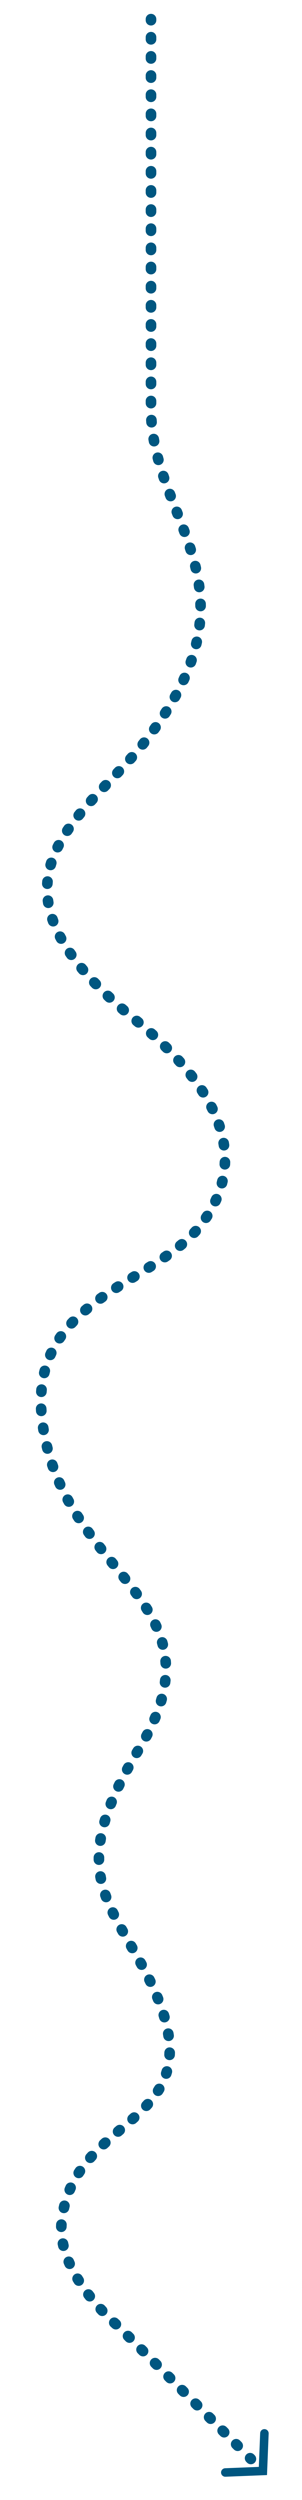 <?xml version="1.0" encoding="utf-8"?>
<!-- Generator: Adobe Illustrator 16.0.4, SVG Export Plug-In . SVG Version: 6.00 Build 0)  -->
<!DOCTYPE svg PUBLIC "-//W3C//DTD SVG 1.1//EN" "http://www.w3.org/Graphics/SVG/1.1/DTD/svg11.dtd">
<svg version="1.1" id="レイヤー_1" xmlns="http://www.w3.org/2000/svg" xmlns:xlink="http://www.w3.org/1999/xlink" x="0px"
	 y="0px" width="142px" height="1175px" viewBox="0 0 142 1175" enable-background="new 0 0 142 1175" xml:space="preserve">
<rect fill="none" width="142" height="1175"/>
<g>
	<path fill="#005680" d="M105.938,1164.09c-1.068,0-1.954-0.844-1.997-1.92c-0.045-1.104,0.814-2.034,1.918-2.078l15.833-0.634
		l0.634-15.833c0.044-1.103,0.954-1.975,2.078-1.918c1.104,0.044,1.963,0.975,1.918,2.078l-0.78,19.522l-19.522,0.78
		C105.992,1164.089,105.965,1164.09,105.938,1164.09z"/>
	<g>
		<path fill="#005680" d="M71,11.996c-1.381,0-2.5-1.119-2.5-2.5V9c0-1.381,1.119-2.5,2.5-2.5s2.5,1.119,2.5,2.5v0.496
			C73.5,10.876,72.381,11.996,71,11.996z"/>
		<path fill="#005680" d="M111.757,1152.022c-0.64,0-1.279-0.244-1.768-0.732l-0.707-0.707c-0.977-0.977-0.977-2.559,0-3.535
			s2.559-0.977,3.535,0l0.707,0.707c0.977,0.977,0.977,2.559,0,3.535C113.036,1151.778,112.396,1152.022,111.757,1152.022z
			 M105.4,1145.666c-0.64,0-1.279-0.244-1.768-0.732l-0.706-0.706c-0.977-0.977-0.977-2.559,0-3.535s2.559-0.977,3.535,0
			l0.706,0.706c0.977,0.976,0.977,2.559,0,3.535C106.68,1145.422,106.04,1145.666,105.4,1145.666z M99.045,1139.311
			c-0.64,0-1.279-0.244-1.768-0.732l-0.706-0.706c-0.977-0.977-0.977-2.559,0-3.535s2.559-0.977,3.535,0l0.706,0.706
			c0.977,0.977,0.977,2.56,0,3.535C100.324,1139.066,99.685,1139.311,99.045,1139.311z M92.689,1132.955
			c-0.64,0-1.279-0.244-1.768-0.732l-0.706-0.706c-0.977-0.977-0.977-2.56,0-3.535c0.977-0.977,2.559-0.977,3.535,0l0.706,0.706
			c0.977,0.977,0.977,2.559,0,3.535C93.969,1132.711,93.329,1132.955,92.689,1132.955z M86.333,1126.6
			c-0.64,0-1.279-0.244-1.768-0.732l-0.706-0.706c-0.977-0.976-0.977-2.559,0-3.535s2.559-0.977,3.535,0l0.706,0.706
			c0.977,0.977,0.977,2.559,0,3.535C87.612,1126.355,86.973,1126.6,86.333,1126.6z M79.978,1120.244
			c-0.64,0-1.279-0.244-1.768-0.732l-0.706-0.706c-0.977-0.977-0.977-2.559,0-3.535s2.559-0.977,3.535,0l0.706,0.706
			c0.977,0.977,0.977,2.559,0,3.535C81.257,1120,80.617,1120.244,79.978,1120.244z M73.622,1113.889
			c-0.64,0-1.279-0.244-1.768-0.732l-0.706-0.706c-0.977-0.977-0.977-2.559,0-3.535s2.559-0.977,3.535,0l0.706,0.706
			c0.977,0.977,0.977,2.559,0,3.535C74.901,1113.645,74.262,1113.889,73.622,1113.889z M67.267,1107.532
			c-0.64,0-1.279-0.244-1.768-0.732l-0.706-0.706c-0.977-0.977-0.977-2.559,0-3.535s2.559-0.977,3.535,0l0.706,0.706
			c0.977,0.977,0.977,2.559,0,3.535C68.546,1107.288,67.906,1107.532,67.267,1107.532z M60.911,1101.177
			c-0.64,0-1.28-0.244-1.768-0.732l-0.706-0.706c-0.977-0.976-0.977-2.559,0-3.535c0.976-0.977,2.56-0.977,3.535,0l0.706,0.706
			c0.977,0.977,0.977,2.559,0,3.535C62.19,1100.933,61.55,1101.177,60.911,1101.177z M54.482,1094.882
			c-0.595,0-1.192-0.212-1.67-0.641l-0.76-0.689c-1.019-0.932-1.088-2.514-0.156-3.532c0.933-1.018,2.515-1.088,3.532-0.155
			l0.727,0.658c1.027,0.923,1.111,2.504,0.188,3.53C55.849,1094.603,55.167,1094.882,54.482,1094.882z M48.059,1088.567
			c-0.668,0-1.334-0.267-1.827-0.793c-0.229-0.245-0.461-0.496-0.696-0.753c-0.932-1.018-0.863-2.6,0.155-3.532
			c1.017-0.933,2.6-0.863,3.532,0.155l0.663,0.716c0.942,1.009,0.889,2.591-0.12,3.533
			C49.284,1088.345,48.671,1088.567,48.059,1088.567z M42.201,1081.738c-0.741,0-1.475-0.328-1.968-0.957
			c-0.21-0.267-0.419-0.537-0.628-0.81c-0.841-1.095-0.636-2.665,0.459-3.506s2.665-0.635,3.505,0.459l0.597,0.771
			c0.853,1.086,0.663,2.657-0.423,3.51C43.285,1081.564,42.741,1081.738,42.201,1081.738z M37.015,1074.39
			c-0.833,0-1.646-0.415-2.121-1.173c-0.182-0.291-0.363-0.583-0.542-0.876c-0.719-1.18-0.345-2.718,0.833-3.437
			c1.18-0.72,2.717-0.346,3.436,0.833c0.168,0.277,0.338,0.552,0.51,0.825c0.733,1.17,0.378,2.713-0.792,3.446
			C37.927,1074.267,37.468,1074.39,37.015,1074.39z M32.744,1066.48c-0.955,0-1.867-0.55-2.283-1.478
			c-0.142-0.316-0.282-0.636-0.418-0.955c-0.544-1.27,0.044-2.739,1.313-3.282c1.268-0.544,2.739,0.044,3.283,1.313
			c0.125,0.294,0.254,0.586,0.384,0.877c0.565,1.26,0.002,2.739-1.258,3.305C33.433,1066.409,33.085,1066.48,32.744,1066.48z
			 M29.807,1057.995c-1.131,0-2.156-0.772-2.43-1.921c-0.083-0.345-0.16-0.691-0.233-1.038c-0.284-1.352,0.581-2.677,1.932-2.961
			c1.351-0.289,2.676,0.58,2.96,1.932c0.064,0.304,0.132,0.605,0.204,0.907c0.321,1.343-0.508,2.691-1.851,3.012
			C30.194,1057.973,29.999,1057.995,29.807,1057.995z M28.827,1049.093c-0.02,0-0.04,0-0.06-0.001
			c-1.38-0.032-2.473-1.178-2.44-2.558c0.009-0.359,0.023-0.721,0.044-1.081c0.079-1.379,1.275-2.447,2.639-2.354
			c1.378,0.079,2.432,1.261,2.354,2.639c-0.018,0.306-0.03,0.61-0.037,0.913C31.293,1048.012,30.181,1049.093,28.827,1049.093z
			 M30.056,1040.215c-0.184,0-0.37-0.021-0.557-0.063c-1.346-0.306-2.189-1.646-1.883-2.992c0.078-0.342,0.158-0.681,0.241-1.018
			c0.332-1.34,1.688-2.155,3.028-1.825c1.34,0.332,2.158,1.688,1.826,3.028c-0.076,0.306-0.149,0.613-0.22,0.924
			C32.227,1039.428,31.197,1040.215,30.056,1040.215z M32.794,1031.688c-0.326,0-0.658-0.064-0.977-0.2
			c-1.271-0.541-1.862-2.009-1.322-3.279c0.137-0.321,0.275-0.64,0.417-0.956c0.564-1.261,2.042-1.828,3.303-1.263
			c1.26,0.562,1.826,2.041,1.263,3.302c-0.129,0.289-0.256,0.58-0.381,0.874C34.691,1031.116,33.767,1031.688,32.794,1031.688z
			 M37.015,1023.779c-0.468,0-0.941-0.131-1.363-0.406c-1.156-0.754-1.482-2.303-0.729-3.459c0.19-0.292,0.383-0.582,0.577-0.869
			c0.775-1.142,2.33-1.438,3.472-0.666c1.143,0.774,1.441,2.329,0.667,3.472c-0.178,0.263-0.354,0.527-0.527,0.794
			C38.632,1023.38,37.832,1023.779,37.015,1023.779z M42.477,1016.66c-0.589,0-1.181-0.207-1.657-0.629
			c-1.033-0.916-1.128-2.496-0.213-3.529c0.228-0.257,0.457-0.513,0.688-0.767c0.928-1.022,2.508-1.098,3.531-0.169
			c1.022,0.929,1.098,2.51,0.169,3.532c-0.216,0.238-0.432,0.479-0.646,0.72C43.854,1016.376,43.167,1016.66,42.477,1016.66z
			 M48.783,1010.261c-0.672,0-1.342-0.27-1.835-0.802c-0.938-1.013-0.877-2.595,0.136-3.533l0.746-0.686
			c1.019-0.931,2.6-0.86,3.532,0.157c0.932,1.02,0.861,2.601-0.158,3.532l-0.723,0.666C50,1010.04,49.391,1010.261,48.783,1010.261z
			 M55.528,1004.318c-0.708,0-1.411-0.299-1.906-0.881c-0.895-1.052-0.766-2.63,0.286-3.524l0.759-0.646
			c1.05-0.895,2.629-0.769,3.524,0.282c0.895,1.051,0.769,2.629-0.282,3.524l-0.763,0.649
			C56.676,1004.123,56.101,1004.318,55.528,1004.318z M62.343,998.454c-0.689,0-1.376-0.283-1.87-0.84
			c-0.917-1.032-0.824-2.612,0.208-3.529l0.731-0.654c1.026-0.924,2.608-0.842,3.531,0.184c0.925,1.025,0.843,2.606-0.184,3.531
			l-0.758,0.678C63.526,998.246,62.933,998.454,62.343,998.454z M68.81,992.219c-0.608,0-1.218-0.221-1.699-0.668
			c-1.013-0.938-1.071-2.521-0.133-3.532c0.219-0.235,0.436-0.472,0.649-0.71c0.926-1.025,2.505-1.107,3.531-0.184
			c1.025,0.925,1.107,2.505,0.184,3.531c-0.231,0.256-0.464,0.51-0.699,0.763C70.15,991.95,69.481,992.219,68.81,992.219z
			 M74.343,985.165c-0.456,0-0.918-0.124-1.332-0.386c-1.167-0.736-1.518-2.28-0.78-3.448c0.166-0.264,0.331-0.53,0.492-0.799
			c0.71-1.186,2.246-1.568,3.43-0.859c1.185,0.71,1.569,2.245,0.859,3.43c-0.181,0.302-0.365,0.6-0.553,0.896
			C75.984,984.752,75.172,985.165,74.343,985.165z M78.163,977.081c-0.252,0-0.508-0.039-0.761-0.119
			c-1.315-0.419-2.042-1.826-1.622-3.142c0.093-0.291,0.183-0.585,0.267-0.882c0.38-1.329,1.764-2.102,3.091-1.717
			c1.328,0.379,2.097,1.763,1.718,3.09c-0.1,0.346-0.203,0.688-0.312,1.028C80.205,976.402,79.222,977.081,78.163,977.081z
			 M79.74,968.285c-0.047,0-0.095-0.001-0.143-0.004c-1.378-0.077-2.433-1.258-2.355-2.637c0.018-0.305,0.029-0.612,0.037-0.922
			c0.036-1.381,1.189-2.516,2.564-2.434c1.381,0.036,2.47,1.185,2.434,2.564c-0.01,0.36-0.023,0.717-0.043,1.072
			C82.159,967.256,81.057,968.285,79.74,968.285z M79.264,959.327c-1.221,0-2.288-0.895-2.471-2.137
			c-0.046-0.312-0.095-0.626-0.147-0.942c-0.225-1.362,0.697-2.648,2.06-2.874c1.366-0.224,2.649,0.697,2.874,2.06
			c0.057,0.346,0.111,0.689,0.161,1.03c0.2,1.366-0.745,2.637-2.11,2.837C79.507,959.318,79.384,959.327,79.264,959.327z
			 M77.304,950.567c-1.085,0-2.084-0.712-2.4-1.807c-0.088-0.304-0.18-0.609-0.274-0.918c-0.405-1.319,0.336-2.718,1.656-3.123
			c1.316-0.405,2.718,0.335,3.123,1.656c0.103,0.334,0.202,0.665,0.298,0.996c0.384,1.326-0.381,2.712-1.707,3.096
			C77.768,950.535,77.533,950.567,77.304,950.567z M74.345,942.086c-0.991,0-1.93-0.594-2.321-1.57l-0.367-0.904
			c-0.526-1.276,0.083-2.738,1.359-3.264c1.275-0.522,2.738,0.083,3.264,1.359l0.385,0.947c0.514,1.281-0.107,2.736-1.39,3.251
			C74.97,942.027,74.654,942.086,74.345,942.086z M70.701,933.873c-0.929,0-1.821-0.521-2.253-1.412l-0.432-0.887
			c-0.607-1.24-0.095-2.737,1.145-3.346c1.242-0.605,2.737-0.095,3.346,1.145l0.443,0.91c0.601,1.243,0.08,2.738-1.162,3.34
			C71.437,933.792,71.066,933.873,70.701,933.873z M66.578,925.886c-0.884,0-1.741-0.47-2.195-1.301l-0.479-0.875
			c-0.663-1.212-0.218-2.73,0.993-3.394c1.212-0.662,2.731-0.218,3.394,0.994l0.479,0.876c0.662,1.212,0.218,2.73-0.994,3.393
			C67.395,925.787,66.983,925.886,66.578,925.886z M62.183,918.048c-0.866,0-1.708-0.45-2.17-1.255l-0.498-0.868
			c-0.686-1.198-0.271-2.726,0.927-3.412c1.196-0.688,2.726-0.271,3.412,0.926l0.495,0.864c0.688,1.197,0.275,2.726-0.922,3.413
			C63.033,917.941,62.605,918.048,62.183,918.048z M57.724,910.246c-0.873,0-1.721-0.457-2.18-1.272l-0.495-0.882
			c-0.672-1.206-0.239-2.729,0.967-3.4c1.207-0.672,2.729-0.24,3.4,0.967l0.482,0.86c0.678,1.202,0.253,2.728-0.95,3.405
			C58.561,910.143,58.139,910.246,57.724,910.246z M53.488,902.322c-0.918,0-1.802-0.508-2.239-1.386
			c-0.152-0.306-0.303-0.612-0.452-0.919c-0.603-1.242-0.084-2.738,1.158-3.341c1.245-0.604,2.738-0.084,3.34,1.157
			c0.141,0.291,0.284,0.582,0.428,0.872c0.616,1.236,0.114,2.737-1.122,3.353C54.243,902.237,53.862,902.322,53.488,902.322z
			 M49.888,894.094c-1.016,0-1.97-0.623-2.344-1.631c-0.12-0.324-0.238-0.65-0.353-0.977c-0.458-1.303,0.227-2.729,1.529-3.188
			c1.303-0.46,2.73,0.227,3.188,1.529c0.105,0.299,0.213,0.598,0.323,0.895c0.48,1.295-0.18,2.733-1.474,3.214
			C50.471,894.043,50.177,894.094,49.888,894.094z M47.429,885.47c-1.171,0-2.216-0.827-2.45-2.02
			c-0.067-0.343-0.131-0.687-0.192-1.03c-0.239-1.36,0.67-2.656,2.03-2.895c1.361-0.247,2.656,0.669,2.895,2.029
			c0.055,0.312,0.113,0.623,0.173,0.933c0.266,1.355-0.617,2.669-1.972,2.935C47.75,885.454,47.588,885.47,47.429,885.47z
			 M46.517,876.547c-1.368,0-2.484-1.101-2.5-2.472l-0.003-0.556l0.002-0.495c0.013-1.372,1.13-2.477,2.5-2.477
			c0.008,0,0.016,0,0.024,0c1.38,0.013,2.489,1.143,2.477,2.523l-0.002,0.456l0.003,0.491c0.015,1.381-1.091,2.513-2.472,2.528
			C46.536,876.547,46.526,876.547,46.517,876.547z M47.191,867.598c-0.127,0-0.256-0.01-0.386-0.029
			c-1.365-0.212-2.299-1.49-2.087-2.854c0.053-0.341,0.109-0.684,0.168-1.028c0.235-1.36,1.532-2.278,2.89-2.036
			c1.36,0.235,2.272,1.528,2.037,2.89c-0.055,0.315-0.106,0.629-0.155,0.942C49.467,866.716,48.403,867.598,47.191,867.598z
			 M49.167,858.84c-0.231,0-0.466-0.032-0.699-0.101c-1.326-0.386-2.088-1.772-1.703-3.099c0.096-0.327,0.193-0.657,0.294-0.988
			c0.403-1.319,1.802-2.064,3.12-1.662c1.321,0.403,2.065,1.8,1.663,3.121c-0.095,0.31-0.187,0.618-0.275,0.926
			C51.249,858.13,50.25,858.84,49.167,858.84z M52.102,850.351c-0.306,0-0.617-0.057-0.918-0.176
			c-1.284-0.508-1.914-1.96-1.406-3.244c0.125-0.315,0.251-0.632,0.381-0.951c0.521-1.278,1.98-1.893,3.258-1.372
			c1.279,0.521,1.893,1.979,1.373,3.259c-0.124,0.302-0.244,0.603-0.362,0.902C54.039,849.751,53.098,850.351,52.102,850.351z
			 M55.717,842.126c-0.361,0-0.727-0.079-1.075-0.244c-1.246-0.595-1.774-2.087-1.18-3.333l0.445-0.921
			c0.606-1.24,2.102-1.756,3.344-1.148c1.24,0.606,1.755,2.104,1.148,3.344l-0.424,0.878
			C57.547,841.601,56.651,842.126,55.717,842.126z M59.82,834.13c-0.404,0-0.814-0.098-1.195-0.306
			c-1.212-0.661-1.659-2.18-0.998-3.392l0.486-0.886c0.666-1.208,2.187-1.651,3.396-0.98c1.209,0.666,1.648,2.188,0.981,3.396
			l-0.474,0.864C61.563,833.659,60.706,834.13,59.82,834.13z M64.283,826.332c-0.438,0-0.881-0.114-1.283-0.355
			c-1.184-0.71-1.569-2.245-0.859-3.43l0.519-0.864c0.714-1.182,2.252-1.56,3.433-0.847c1.182,0.714,1.561,2.251,0.847,3.433
			l-0.51,0.849C65.961,825.899,65.133,826.332,64.283,826.332z M68.795,818.561c-0.399,0-0.804-0.096-1.18-0.298
			c-1.217-0.652-1.674-2.168-1.021-3.385l0.46-0.865c0.644-1.221,2.153-1.692,3.377-1.047c1.222,0.644,1.69,2.155,1.047,3.377
			L71,817.241C70.549,818.082,69.687,818.561,68.795,818.561z M72.7,810.471c-0.325,0-0.656-0.064-0.975-0.199
			c-1.271-0.539-1.865-2.007-1.326-3.277l0.376-0.897c0.525-1.276,1.984-1.884,3.265-1.359c1.276,0.526,1.885,1.987,1.358,3.265
			c-0.129,0.312-0.262,0.627-0.396,0.943C74.599,809.898,73.674,810.471,72.7,810.471z M75.745,802.02
			c-0.229,0-0.463-0.032-0.694-0.1c-1.327-0.383-2.092-1.769-1.708-3.095c0.09-0.312,0.178-0.622,0.263-0.931
			c0.365-1.332,1.744-2.116,3.073-1.747c1.332,0.366,2.113,1.742,1.747,3.073c-0.091,0.33-0.184,0.66-0.279,0.991
			C77.83,801.307,76.831,802.02,75.745,802.02z M77.608,793.236c-0.104,0-0.21-0.006-0.315-0.02
			c-1.37-0.173-2.341-1.424-2.168-2.793c0.04-0.32,0.078-0.637,0.112-0.952c0.15-1.373,1.378-2.363,2.758-2.213
			c1.373,0.151,2.363,1.386,2.213,2.758c-0.038,0.343-0.078,0.687-0.122,1.032C79.927,792.312,78.85,793.236,77.608,793.236z
			 M77.933,784.27c-1.314,0-2.416-1.025-2.494-2.354c-0.019-0.315-0.04-0.63-0.065-0.942c-0.11-1.376,0.917-2.581,2.293-2.691
			c1.376-0.099,2.582,0.917,2.691,2.293c0.027,0.348,0.053,0.697,0.073,1.048c0.08,1.379-0.972,2.562-2.35,2.643
			C78.031,784.269,77.981,784.27,77.933,784.27z M76.53,775.428c-1.11,0-2.124-0.746-2.417-1.87
			c-0.08-0.307-0.163-0.613-0.248-0.917c-0.374-1.329,0.4-2.709,1.729-3.083c1.332-0.38,2.71,0.4,3.083,1.729
			c0.095,0.335,0.186,0.672,0.273,1.009c0.349,1.337-0.452,2.702-1.788,3.05C76.951,775.401,76.739,775.428,76.53,775.428z
			 M73.519,766.986c-0.951,0-1.859-0.546-2.278-1.469c-0.132-0.292-0.267-0.582-0.404-0.872c-0.59-1.249-0.056-2.739,1.192-3.329
			c1.251-0.592,2.739-0.056,3.329,1.192c0.147,0.314,0.294,0.629,0.438,0.944c0.569,1.258,0.013,2.739-1.245,3.31
			C74.215,766.914,73.864,766.986,73.519,766.986z M69.277,759.073c-0.84,0-1.661-0.423-2.133-1.192
			c-0.169-0.275-0.34-0.549-0.512-0.823c-0.736-1.168-0.386-2.712,0.783-3.447c1.165-0.735,2.712-0.387,3.447,0.783
			c0.183,0.29,0.364,0.58,0.543,0.872c0.722,1.177,0.354,2.716-0.823,3.438C70.176,758.954,69.724,759.073,69.277,759.073z
			 M64.248,751.628c-0.769,0-1.528-0.354-2.018-1.021l-0.587-0.799c-0.82-1.11-0.584-2.676,0.526-3.496
			c1.111-0.818,2.676-0.582,3.496,0.527l0.596,0.811c0.816,1.113,0.576,2.678-0.537,3.494
			C65.279,751.471,64.762,751.628,64.248,751.628z M58.783,744.493c-0.735,0-1.463-0.322-1.957-0.941l-0.622-0.781
			c-0.861-1.079-0.685-2.652,0.395-3.513c1.078-0.86,2.652-0.685,3.513,0.395l0.624,0.783c0.86,1.079,0.683,2.652-0.397,3.513
			C59.879,744.315,59.33,744.493,58.783,744.493z M53.141,737.494c-0.728,0-1.45-0.316-1.943-0.926l-0.628-0.774
			c-0.87-1.072-0.706-2.646,0.366-3.517c1.074-0.87,2.647-0.705,3.517,0.366l0.629,0.776c0.869,1.072,0.705,2.646-0.368,3.517
			C54.25,737.312,53.694,737.494,53.141,737.494z M47.52,730.479c-0.741,0-1.474-0.328-1.968-0.956l-0.621-0.792
			c-0.85-1.088-0.656-2.659,0.432-3.509c1.089-0.85,2.66-0.656,3.509,0.433l0.611,0.78c0.853,1.086,0.664,2.657-0.422,3.51
			C48.605,730.304,48.061,730.479,47.52,730.479z M42.083,723.322c-0.771,0-1.531-0.354-2.021-1.024l-0.597-0.823
			c-0.807-1.12-0.553-2.683,0.568-3.489c1.12-0.806,2.682-0.555,3.49,0.567l0.576,0.794c0.814,1.115,0.571,2.68-0.543,3.494
			C43.112,723.166,42.595,723.322,42.083,723.322z M36.979,715.928c-0.817,0-1.619-0.4-2.098-1.137l-0.553-0.857
			c-0.743-1.163-0.402-2.709,0.761-3.452c1.165-0.744,2.71-0.403,3.453,0.761l0.53,0.821c0.753,1.158,0.426,2.706-0.731,3.46
			C37.919,715.797,37.446,715.928,36.979,715.928z M32.339,708.235c-0.877,0-1.729-0.463-2.186-1.284l-0.493-0.895
			c-0.661-1.212-0.213-2.73,0.999-3.392c1.212-0.659,2.731-0.214,3.392,0.999l0.47,0.853c0.672,1.206,0.24,2.729-0.966,3.401
			C33.169,708.133,32.751,708.235,32.339,708.235z M28.288,700.222c-0.949,0-1.856-0.544-2.276-1.463
			c-0.141-0.31-0.282-0.621-0.42-0.934c-0.56-1.263,0.009-2.739,1.271-3.3s2.739,0.009,3.299,1.271
			c0.131,0.297,0.265,0.593,0.399,0.887c0.573,1.256,0.02,2.739-1.236,3.312C28.988,700.148,28.635,700.222,28.288,700.222z
			 M24.92,691.9c-1.027,0-1.99-0.639-2.355-1.662c-0.115-0.321-0.227-0.645-0.338-0.969c-0.449-1.306,0.246-2.729,1.552-3.177
			c1.306-0.452,2.728,0.246,3.177,1.552c0.105,0.307,0.211,0.612,0.32,0.916c0.463,1.301-0.215,2.73-1.516,3.194
			C25.482,691.854,25.199,691.9,24.92,691.9z M22.3,683.316c-1.115,0-2.131-0.751-2.42-1.881c-0.084-0.33-0.167-0.66-0.249-0.993
			c-0.33-1.341,0.491-2.694,1.832-3.023c1.34-0.326,2.695,0.491,3.024,1.832l0.237,0.944c0.343,1.338-0.464,2.699-1.802,3.042
			C22.714,683.291,22.505,683.316,22.3,683.316z M20.454,674.534c-1.201,0-2.261-0.867-2.463-2.092
			c-0.056-0.335-0.11-0.672-0.162-1.01c-0.212-1.364,0.722-2.643,2.086-2.854c1.358-0.207,2.642,0.722,2.854,2.087l0.154,0.961
			c0.226,1.361-0.695,2.649-2.058,2.875C20.727,674.523,20.589,674.534,20.454,674.534z M19.413,665.613
			c-1.311,0-2.412-1.021-2.493-2.348c-0.021-0.346-0.04-0.689-0.056-1.031c-0.065-1.379,1-2.55,2.379-2.615
			c1.373-0.06,2.55,1,2.615,2.379c0.015,0.318,0.033,0.64,0.052,0.963c0.084,1.378-0.964,2.563-2.342,2.647
			C19.516,665.612,19.464,665.613,19.413,665.613z M19.451,656.635c-0.061,0-0.123-0.002-0.185-0.007
			c-1.377-0.101-2.412-1.299-2.311-2.676c0.025-0.348,0.054-0.693,0.085-1.037c0.124-1.374,1.354-2.389,2.715-2.265
			c1.375,0.125,2.389,1.341,2.265,2.716c-0.028,0.314-0.055,0.633-0.078,0.951C21.846,655.633,20.749,656.635,19.451,656.635z
			 M20.813,647.785c-0.193,0-0.39-0.023-0.586-0.07c-1.342-0.322-2.169-1.672-1.847-3.015c0.082-0.342,0.167-0.681,0.255-1.018
			c0.351-1.335,1.718-2.133,3.053-1.784c1.335,0.35,2.134,1.717,1.784,3.052c-0.08,0.304-0.157,0.609-0.231,0.918
			C22.966,647.015,21.942,647.785,20.813,647.785z M23.677,639.301c-0.339,0-0.683-0.069-1.013-0.216
			c-1.262-0.561-1.831-2.037-1.271-3.3c0.142-0.319,0.287-0.637,0.434-0.952c0.585-1.252,2.073-1.791,3.324-1.206
			s1.791,2.072,1.206,3.323c-0.134,0.286-0.265,0.574-0.393,0.864C25.55,638.746,24.635,639.301,23.677,639.301z M28.031,631.469
			c-0.482,0-0.969-0.139-1.398-0.43c-1.144-0.773-1.443-2.328-0.669-3.472c0.196-0.289,0.394-0.576,0.595-0.86
			c0.796-1.128,2.357-1.396,3.483-0.603c1.128,0.795,1.398,2.355,0.603,3.483c-0.182,0.259-0.362,0.519-0.541,0.782
			C29.621,631.084,28.833,631.469,28.031,631.469z M33.638,624.465c-0.609,0-1.219-0.221-1.7-0.668
			c-1.012-0.938-1.071-2.521-0.132-3.532c0.236-0.255,0.474-0.507,0.714-0.757c0.957-0.996,2.539-1.029,3.535-0.073
			c0.997,0.955,1.029,2.538,0.074,3.534c-0.221,0.23-0.44,0.463-0.657,0.696C34.979,624.196,34.309,624.465,33.638,624.465z
			 M40.152,618.282c-0.71,0-1.415-0.301-1.91-0.885c-0.892-1.055-0.76-2.632,0.294-3.523l0.783-0.656
			c1.061-0.883,2.638-0.736,3.521,0.325c0.882,1.062,0.736,2.639-0.326,3.521l-0.748,0.627
			C41.296,618.088,40.723,618.282,40.152,618.282z M47.256,612.776c-0.777,0-1.544-0.361-2.032-1.041
			c-0.806-1.122-0.55-2.684,0.572-3.489l0.831-0.591c1.128-0.796,2.688-0.527,3.484,0.6c0.796,1.128,0.528,2.688-0.6,3.484
			l-0.798,0.567C48.271,612.624,47.762,612.776,47.256,612.776z M54.709,607.744c-0.825,0-1.632-0.407-2.109-1.154
			c-0.743-1.163-0.402-2.709,0.761-3.452l0.843-0.539c1.165-0.743,2.71-0.403,3.453,0.761c0.743,1.163,0.402,2.709-0.761,3.452
			l-0.843,0.539C55.636,607.617,55.17,607.744,54.709,607.744z M62.336,602.975c-0.841,0-1.661-0.424-2.133-1.192
			c-0.722-1.177-0.354-2.716,0.823-3.438l0.85-0.521c1.176-0.721,2.717-0.353,3.438,0.823c0.722,1.177,0.354,2.716-0.823,3.438
			l-0.85,0.521C63.234,602.855,62.782,602.975,62.336,602.975z M69.984,598.249c-0.832,0-1.646-0.415-2.121-1.173
			c-0.732-1.17-0.378-2.713,0.792-3.446l0.837-0.526c1.167-0.737,2.712-0.39,3.449,0.777c0.737,1.168,0.39,2.712-0.777,3.449
			l-0.854,0.538C70.897,598.126,70.438,598.249,69.984,598.249z M77.514,593.333c-0.797,0-1.581-0.381-2.065-1.088
			c-0.779-1.14-0.488-2.695,0.651-3.476l0.802-0.554c1.13-0.792,2.689-0.516,3.48,0.616s0.515,2.69-0.616,3.481
			c-0.279,0.195-0.56,0.39-0.842,0.583C78.492,593.191,78,593.333,77.514,593.333z M84.726,587.97c-0.727,0-1.447-0.315-1.941-0.923
			c-0.871-1.071-0.709-2.646,0.362-3.517c0.25-0.204,0.499-0.409,0.745-0.614c1.06-0.885,2.635-0.745,3.521,0.316
			c0.885,1.06,0.743,2.636-0.316,3.521c-0.264,0.22-0.528,0.438-0.796,0.656C85.837,587.786,85.279,587.97,84.726,587.97z
			 M91.319,581.88c-0.613,0-1.229-0.225-1.711-0.678c-1.006-0.945-1.056-2.528-0.109-3.534c0.217-0.232,0.433-0.465,0.645-0.699
			c0.925-1.024,2.508-1.103,3.53-0.177c1.024,0.926,1.104,2.507,0.177,3.531c-0.232,0.258-0.469,0.514-0.708,0.769
			C92.65,581.616,91.985,581.88,91.319,581.88z M96.877,574.84c-0.479,0-0.964-0.138-1.392-0.425
			c-1.146-0.77-1.451-2.323-0.682-3.469c0.178-0.266,0.354-0.532,0.525-0.798c0.751-1.159,2.303-1.49,3.457-0.741
			c1.159,0.75,1.491,2.297,0.742,3.457c-0.188,0.29-0.379,0.579-0.573,0.869C98.472,574.452,97.682,574.84,96.877,574.84z
			 M101.305,567.03c-0.354,0-0.714-0.076-1.056-0.235c-1.251-0.584-1.792-2.072-1.208-3.323c0.135-0.288,0.266-0.575,0.392-0.862
			c0.559-1.263,2.033-1.836,3.298-1.276c1.263,0.558,1.834,2.034,1.276,3.297c-0.142,0.318-0.286,0.637-0.435,0.956
			C103.147,566.497,102.246,567.03,101.305,567.03z M104.354,558.588c-0.206,0-0.415-0.025-0.624-0.079
			c-1.337-0.343-2.143-1.706-1.8-3.043c0.079-0.308,0.155-0.615,0.228-0.922c0.317-1.345,1.665-2.174,3.008-1.859
			c1.344,0.317,2.176,1.664,1.859,3.007c-0.08,0.338-0.164,0.678-0.251,1.017C106.483,557.838,105.467,558.588,104.354,558.588z
			 M105.723,549.721c-0.044,0-0.089-0.001-0.134-0.003c-1.379-0.073-2.438-1.25-2.364-2.628c0.017-0.313,0.029-0.625,0.038-0.938
			c0.041-1.379,1.22-2.457,2.572-2.425c1.38,0.041,2.466,1.192,2.426,2.572c-0.011,0.352-0.024,0.703-0.044,1.055
			C108.146,548.687,107.043,549.721,105.723,549.721z M105.308,540.762c-1.225,0-2.295-0.9-2.472-2.148
			c-0.045-0.312-0.093-0.625-0.145-0.936c-0.223-1.363,0.702-2.648,2.064-2.871c1.366-0.226,2.647,0.702,2.87,2.064
			c0.057,0.346,0.11,0.691,0.159,1.038c0.195,1.367-0.755,2.633-2.122,2.828C105.544,540.753,105.425,540.762,105.308,540.762z
			 M103.268,532.021c-1.057,0-2.039-0.676-2.38-1.736c-0.097-0.303-0.197-0.604-0.3-0.906c-0.445-1.307,0.253-2.728,1.561-3.173
			c1.303-0.443,2.728,0.253,3.172,1.561c0.112,0.329,0.223,0.659,0.328,0.989c0.423,1.314-0.301,2.723-1.616,3.145
			C103.778,531.983,103.521,532.021,103.268,532.021z M99.898,523.7c-0.927,0-1.816-0.517-2.25-1.406
			c-0.14-0.288-0.282-0.576-0.427-0.863c-0.622-1.233-0.128-2.736,1.104-3.358c1.233-0.624,2.737-0.128,3.358,1.104
			c0.156,0.309,0.309,0.618,0.46,0.927c0.604,1.242,0.088,2.738-1.153,3.342C100.639,523.619,100.266,523.7,99.898,523.7z
			 M95.501,515.866c-0.825,0-1.633-0.409-2.11-1.156l-0.528-0.823c-0.752-1.158-0.423-2.707,0.735-3.458
			c1.159-0.752,2.706-0.423,3.458,0.735l0.552,0.857c0.742,1.164,0.399,2.71-0.765,3.452
			C96.427,515.739,95.961,515.866,95.501,515.866z M90.336,508.512c-0.748,0-1.488-0.334-1.981-0.973l-0.604-0.778
			c-0.85-1.088-0.656-2.66,0.433-3.509c1.086-0.85,2.659-0.656,3.509,0.432l0.621,0.8c0.843,1.093,0.641,2.663-0.452,3.506
			C91.406,508.342,90.869,508.512,90.336,508.512z M84.593,501.598c-0.688,0-1.373-0.282-1.866-0.836l-0.656-0.729
			c-0.927-1.024-0.848-2.604,0.176-3.531c1.024-0.927,2.605-0.847,3.531,0.176l0.68,0.757c0.92,1.03,0.829,2.611-0.201,3.53
			C85.779,501.389,85.185,501.598,84.593,501.598z M78.403,495.069c-0.638,0-1.276-0.243-1.764-0.729l-0.701-0.694
			c-0.984-0.968-0.998-2.551-0.029-3.535s2.553-0.997,3.535-0.029l0.723,0.715c0.979,0.974,0.982,2.557,0.008,3.536
			C79.687,494.824,79.045,495.069,78.403,495.069z M71.868,488.886c-0.597,0-1.196-0.213-1.675-0.645l-0.733-0.659
			c-1.029-0.92-1.118-2.5-0.198-3.53c0.92-1.029,2.498-1.119,3.53-0.198l0.753,0.676c1.024,0.926,1.104,2.506,0.18,3.531
			C73.23,488.608,72.551,488.886,71.868,488.886z M65.065,483.009c-0.562,0-1.127-0.188-1.594-0.575l-0.761-0.627
			c-1.067-0.876-1.221-2.452-0.345-3.519c0.877-1.067,2.452-1.221,3.519-0.346l0.776,0.641c1.063,0.881,1.211,2.457,0.331,3.52
			C66.497,482.701,65.784,483.009,65.065,483.009z M58.155,477.271c-0.575,0-1.153-0.197-1.624-0.601l-0.768-0.66
			c-1.044-0.904-1.158-2.483-0.254-3.527s2.481-1.157,3.526-0.254l0.746,0.642c1.049,0.898,1.172,2.476,0.274,3.525
			C59.562,476.975,58.86,477.271,58.155,477.271z M51.455,471.286c-0.611,0-1.224-0.223-1.706-0.673l-0.737-0.692
			c-1.004-0.947-1.051-2.529-0.103-3.534c0.947-1.004,2.529-1.05,3.534-0.104l0.72,0.675c1.009,0.943,1.063,2.525,0.121,3.534
			C52.79,471.02,52.123,471.286,51.455,471.286z M45.043,464.991c-0.656,0-1.31-0.256-1.801-0.766l-0.7-0.73
			c-0.953-0.999-0.915-2.582,0.084-3.534c1-0.954,2.583-0.915,3.535,0.084l0.682,0.711c0.958,0.994,0.929,2.577-0.065,3.535
			C46.292,464.759,45.667,464.991,45.043,464.991z M39.016,458.33c-0.711,0-1.418-0.302-1.913-0.888l-0.654-0.782
			c-0.881-1.063-0.734-2.639,0.328-3.521c1.062-0.88,2.638-0.734,3.521,0.328l0.627,0.75c0.89,1.055,0.756,2.632-0.299,3.523
			C40.157,458.137,39.584,458.33,39.016,458.33z M33.51,451.233c-0.784,0-1.556-0.368-2.043-1.057
			c-0.199-0.281-0.394-0.561-0.587-0.84c-0.785-1.136-0.5-2.693,0.635-3.478c1.136-0.786,2.692-0.501,3.478,0.635
			c0.183,0.265,0.368,0.53,0.556,0.796c0.797,1.127,0.53,2.688-0.598,3.484C34.513,451.084,34.009,451.233,33.51,451.233z
			 M28.733,443.631c-0.884,0-1.74-0.469-2.195-1.299c-0.167-0.304-0.33-0.607-0.49-0.91c-0.646-1.22-0.182-2.733,1.038-3.38
			c1.219-0.646,2.733-0.182,3.38,1.038c0.149,0.282,0.301,0.564,0.457,0.848c0.664,1.21,0.22,2.73-0.991,3.394
			C29.551,443.532,29.139,443.631,28.733,443.631z M24.991,435.472c-1.02,0-1.977-0.627-2.348-1.64
			c-0.121-0.33-0.237-0.658-0.35-0.985c-0.451-1.305,0.242-2.729,1.547-3.179c1.306-0.453,2.729,0.242,3.179,1.547
			c0.103,0.298,0.208,0.597,0.318,0.896c0.475,1.296-0.19,2.732-1.487,3.208C25.567,435.423,25.276,435.472,24.991,435.472z
			 M22.695,426.801c-1.207,0-2.269-0.876-2.466-2.106c-0.056-0.35-0.107-0.699-0.155-1.046c-0.185-1.368,0.774-2.627,2.142-2.813
			c1.37-0.179,2.628,0.774,2.813,2.142c0.042,0.309,0.087,0.618,0.137,0.928c0.218,1.364-0.711,2.646-2.074,2.863
			C22.958,426.79,22.826,426.801,22.695,426.801z M22.261,417.846c-0.054,0-0.108-0.001-0.164-0.005
			c-1.377-0.089-2.423-1.278-2.333-2.656c0.022-0.353,0.05-0.704,0.081-1.055c0.122-1.376,1.338-2.395,2.711-2.27
			c1.375,0.122,2.392,1.335,2.27,2.711c-0.028,0.311-0.051,0.622-0.072,0.936C24.668,416.83,23.568,417.846,22.261,417.846z
			 M23.815,409.023c-0.23,0-0.464-0.032-0.696-0.099c-1.326-0.384-2.09-1.77-1.706-3.096c0.097-0.336,0.198-0.671,0.302-1.005
			c0.412-1.318,1.816-2.053,3.131-1.641c1.318,0.412,2.053,1.813,1.641,3.131c-0.094,0.301-0.185,0.603-0.272,0.905
			C25.899,408.312,24.9,409.023,23.815,409.023z M27.097,400.675c-0.373,0-0.75-0.083-1.107-0.26
			c-1.237-0.612-1.744-2.112-1.131-3.35c0.154-0.312,0.312-0.622,0.472-0.932c0.636-1.226,2.145-1.705,3.37-1.069
			s1.705,2.144,1.069,3.37c-0.146,0.283-0.29,0.566-0.431,0.85C28.903,400.165,28.018,400.675,27.097,400.675z M31.637,392.927
			c-0.479,0-0.963-0.138-1.391-0.424c-1.147-0.769-1.453-2.322-0.684-3.469c0.191-0.285,0.385-0.57,0.581-0.854
			c0.785-1.136,2.342-1.422,3.478-0.637c1.136,0.784,1.421,2.341,0.637,3.478c-0.183,0.265-0.364,0.531-0.543,0.798
			C33.232,392.538,32.442,392.927,31.637,392.927z M36.998,385.713c-0.552,0-1.108-0.182-1.571-0.557
			c-1.074-0.868-1.24-2.442-0.371-3.516l0.641-0.788c0.875-1.068,2.449-1.225,3.519-0.348c1.067,0.875,1.223,2.451,0.348,3.519
			l-0.621,0.761C38.449,385.396,37.727,385.713,36.998,385.713z M42.854,378.893c-0.596,0-1.195-0.212-1.673-0.643
			c-1.025-0.925-1.107-2.505-0.183-3.531l0.681-0.751c0.929-1.022,2.509-1.098,3.532-0.168c1.021,0.929,1.096,2.51,0.167,3.531
			l-0.666,0.735C44.219,378.615,43.538,378.893,42.854,378.893z M48.984,372.302c-0.618,0-1.237-0.228-1.721-0.687
			c-1.001-0.951-1.042-2.533-0.092-3.535l0.69-0.726c0.951-1.001,2.534-1.04,3.534-0.088c1,0.952,1.04,2.534,0.088,3.534
			l-0.687,0.722C50.306,372.042,49.646,372.302,48.984,372.302z M55.188,365.795c-0.619,0-1.239-0.229-1.723-0.688
			c-1-0.952-1.04-2.534-0.088-3.535l0.682-0.718c0.949-1.002,2.532-1.045,3.534-0.096c1.002,0.95,1.045,2.532,0.096,3.534
			L57,365.018C56.509,365.535,55.849,365.795,55.188,365.795z M61.3,359.205c-0.596,0-1.195-0.212-1.673-0.643
			c-1.025-0.924-1.107-2.505-0.183-3.531l0.653-0.731c0.916-1.033,2.498-1.125,3.529-0.209c1.032,0.917,1.126,2.497,0.209,3.529
			l-0.678,0.758C62.665,358.927,61.984,359.205,61.3,359.205z M67.116,352.351c-0.544,0-1.092-0.177-1.551-0.541
			c-1.082-0.858-1.264-2.43-0.406-3.512l0.612-0.776c0.854-1.086,2.424-1.272,3.511-0.419c1.085,0.854,1.272,2.425,0.419,3.51
			l-0.624,0.791C68.584,352.026,67.854,352.351,67.116,352.351z M72.543,345.19c-0.509,0-1.021-0.154-1.465-0.476
			c-1.118-0.81-1.368-2.373-0.558-3.491l0.572-0.797c0.803-1.123,2.363-1.384,3.487-0.582c1.124,0.802,1.385,2.363,0.583,3.487
			l-0.594,0.825C74.081,344.832,73.317,345.19,72.543,345.19z M77.614,337.773c-0.463,0-0.931-0.128-1.35-0.397
			c-1.161-0.746-1.498-2.293-0.752-3.455l0.531-0.831c0.741-1.167,2.288-1.509,3.451-0.77c1.165,0.741,1.51,2.286,0.77,3.451
			l-0.545,0.852C79.242,337.368,78.437,337.773,77.614,337.773z M82.244,330.074c-0.412,0-0.83-0.102-1.216-0.317
			c-1.206-0.672-1.638-2.195-0.966-3.401l0.475-0.858c0.662-1.211,2.184-1.656,3.394-0.991c1.211,0.664,1.655,2.183,0.991,3.394
			l-0.492,0.891C83.972,329.612,83.121,330.074,82.244,330.074z M86.325,322.07c-0.35,0-0.704-0.074-1.042-0.229
			c-1.255-0.577-1.805-2.062-1.228-3.316l0.404-0.889c0.565-1.26,2.044-1.822,3.305-1.256c1.26,0.566,1.822,2.045,1.256,3.305
			l-0.422,0.929C88.178,321.53,87.271,322.07,86.325,322.07z M89.721,313.753c-0.276,0-0.558-0.046-0.833-0.144
			c-1.302-0.46-1.984-1.888-1.524-3.19l0.32-0.92c0.447-1.306,1.868-2.001,3.176-1.554c1.306,0.447,2.002,1.869,1.555,3.175
			l-0.336,0.965C91.715,313.112,90.751,313.753,89.721,313.753z M92.278,305.144c-0.19,0-0.385-0.022-0.578-0.068
			c-1.344-0.318-2.175-1.666-1.856-3.009c0.074-0.315,0.147-0.629,0.218-0.942c0.301-1.347,1.631-2.194,2.985-1.895
			c1.347,0.301,2.195,1.638,1.894,2.985c-0.074,0.333-0.151,0.668-0.231,1.004C94.437,304.37,93.411,305.144,92.278,305.144z
			 M93.843,296.3c-0.095,0-0.191-0.006-0.288-0.017c-1.372-0.158-2.356-1.397-2.198-2.769c0.036-0.32,0.071-0.639,0.104-0.958
			c0.139-1.375,1.373-2.378,2.737-2.237c1.374,0.138,2.376,1.364,2.237,2.737c-0.034,0.342-0.071,0.685-0.111,1.028
			C96.177,295.36,95.096,296.3,93.843,296.3z M94.311,287.332c-1.371,0-2.488-1.105-2.5-2.478c-0.003-0.321-0.009-0.64-0.016-0.959
			c-0.033-1.38,1.06-2.526,2.44-2.559c1.389-0.031,2.525,1.061,2.558,2.44c0.009,0.344,0.015,0.688,0.018,1.034
			c0.012,1.38-1.098,2.51-2.478,2.522C94.325,287.332,94.317,287.332,94.311,287.332z M93.679,278.379
			c-1.24,0-2.316-0.923-2.478-2.186c-0.04-0.318-0.083-0.635-0.128-0.952c-0.195-1.367,0.755-2.633,2.122-2.828
			c1.364-0.195,2.632,0.755,2.827,2.123c0.049,0.342,0.096,0.684,0.14,1.027c0.174,1.37-0.796,2.621-2.165,2.795
			C93.89,278.372,93.783,278.379,93.679,278.379z M92.064,269.545c-1.137,0-2.164-0.779-2.433-1.933
			c-0.073-0.313-0.148-0.626-0.225-0.938c-0.33-1.341,0.49-2.695,1.831-3.024c1.338-0.332,2.694,0.49,3.024,1.831
			c0.081,0.332,0.161,0.664,0.238,0.997c0.313,1.345-0.522,2.689-1.867,3.002C92.442,269.524,92.252,269.545,92.064,269.545z
			 M89.667,260.897c-1.06,0-2.044-0.68-2.382-1.744l-0.3-0.936c-0.426-1.314,0.294-2.724,1.607-3.149
			c1.312-0.424,2.723,0.294,3.148,1.607l0.31,0.965c0.418,1.316-0.311,2.722-1.627,3.139
			C90.173,260.859,89.918,260.897,89.667,260.897z M86.729,252.406c-1.017,0-1.973-0.625-2.346-1.636l-0.344-0.922
			c-0.485-1.292,0.169-2.734,1.462-3.219c1.292-0.486,2.734,0.169,3.219,1.461l0.354,0.951c0.478,1.295-0.186,2.733-1.48,3.21
			C87.31,252.356,87.017,252.406,86.729,252.406z M83.503,244.015c-0.998,0-1.94-0.601-2.327-1.586L80.81,241.5
			c-0.506-1.285,0.126-2.736,1.41-3.242c1.287-0.504,2.737,0.126,3.242,1.411l0.366,0.932c0.506,1.285-0.127,2.736-1.411,3.241
			C84.116,243.959,83.807,244.015,83.503,244.015z M80.227,235.642c-1.005,0-1.953-0.611-2.335-1.606l-0.359-0.941
			c-0.489-1.291,0.16-2.734,1.451-3.224c1.295-0.491,2.734,0.161,3.225,1.451l0.354,0.927c0.493,1.289-0.151,2.735-1.44,3.229
			C80.827,235.588,80.524,235.642,80.227,235.642z M77.141,227.198c-1.038,0-2.007-0.651-2.364-1.687l-0.327-0.963
			c-0.44-1.309,0.264-2.727,1.572-3.167c1.31-0.44,2.728,0.265,3.166,1.572l0.317,0.931c0.449,1.306-0.245,2.728-1.551,3.177
			C77.685,227.154,77.41,227.198,77.141,227.198z M74.473,218.613c-1.097,0-2.103-0.727-2.409-1.835l-0.268-0.989
			c-0.355-1.334,0.438-2.704,1.772-3.059c1.336-0.353,2.704,0.438,3.06,1.773l0.256,0.944c0.367,1.331-0.414,2.708-1.744,3.075
			C74.917,218.583,74.692,218.613,74.473,218.613z M72.443,209.853c-1.182,0-2.232-0.841-2.455-2.045
			c-0.062-0.337-0.123-0.674-0.182-1.013c-0.234-1.36,0.678-2.654,2.039-2.889c1.366-0.234,2.654,0.678,2.889,2.038
			c0.055,0.318,0.111,0.636,0.17,0.952c0.252,1.357-0.645,2.662-2.002,2.914C72.748,209.839,72.595,209.853,72.443,209.853z
			 M71.258,200.952c-1.287,0-2.381-0.988-2.488-2.294c-0.028-0.343-0.054-0.688-0.077-1.033c-0.093-1.377,0.948-2.57,2.325-2.663
			c1.408-0.091,2.57,0.949,2.663,2.326c0.021,0.32,0.045,0.64,0.071,0.958c0.114,1.376-0.909,2.583-2.285,2.697
			C71.396,200.949,71.327,200.952,71.258,200.952z M71,191.976c-1.381,0-2.5-1.119-2.5-2.5v-0.999c0-1.381,1.119-2.5,2.5-2.5
			s2.5,1.119,2.5,2.5v0.999C73.5,190.857,72.381,191.976,71,191.976z M71,182.975c-1.381,0-2.5-1.119-2.5-2.5v-1
			c0-1.381,1.119-2.5,2.5-2.5s2.5,1.119,2.5,2.5v1C73.5,181.856,72.381,182.975,71,182.975z M71,173.973c-1.381,0-2.5-1.119-2.5-2.5
			v-0.999c0-1.381,1.119-2.5,2.5-2.5s2.5,1.119,2.5,2.5v0.999C73.5,172.854,72.381,173.973,71,173.973z M71,164.974
			c-1.381,0-2.5-1.119-2.5-2.5v-0.999c0-1.381,1.119-2.5,2.5-2.5s2.5,1.119,2.5,2.5v0.999C73.5,163.854,72.381,164.974,71,164.974z
			 M71,155.973c-1.381,0-2.5-1.119-2.5-2.5v-0.999c0-1.381,1.119-2.5,2.5-2.5s2.5,1.119,2.5,2.5v0.999
			C73.5,154.854,72.381,155.973,71,155.973z M71,146.975c-1.381,0-2.5-1.119-2.5-2.5v-0.999c0-1.381,1.119-2.5,2.5-2.5
			s2.5,1.119,2.5,2.5v0.999C73.5,145.855,72.381,146.975,71,146.975z M71,137.976c-1.381,0-2.5-1.119-2.5-2.5v-0.999
			c0-1.381,1.119-2.5,2.5-2.5s2.5,1.119,2.5,2.5v0.999C73.5,136.857,72.381,137.976,71,137.976z M71,128.978
			c-1.381,0-2.5-1.119-2.5-2.5v-0.999c0-1.381,1.119-2.5,2.5-2.5s2.5,1.119,2.5,2.5v0.999C73.5,127.858,72.381,128.978,71,128.978z
			 M71,119.979c-1.381,0-2.5-1.119-2.5-2.5v-1.004c0-1.381,1.119-2.5,2.5-2.5s2.5,1.119,2.5,2.5v1.004
			C73.5,118.86,72.381,119.979,71,119.979z M71,110.974c-1.381,0-2.5-1.119-2.5-2.5v-1c0-1.381,1.119-2.5,2.5-2.5s2.5,1.119,2.5,2.5
			v1C73.5,109.854,72.381,110.974,71,110.974z M71,101.987c-1.381,0-2.5-1.119-2.5-2.5v-0.995c0-1.381,1.119-2.5,2.5-2.5
			s2.5,1.119,2.5,2.5v0.995C73.5,100.868,72.381,101.987,71,101.987z M71,92.993c-1.381,0-2.5-1.119-2.5-2.5v-0.999
			c0-1.381,1.119-2.5,2.5-2.5s2.5,1.119,2.5,2.5v0.999C73.5,91.874,72.381,92.993,71,92.993z M71,83.994c-1.381,0-2.5-1.119-2.5-2.5
			v-0.999c0-1.381,1.119-2.5,2.5-2.5s2.5,1.119,2.5,2.5v0.999C73.5,82.875,72.381,83.994,71,83.994z M71,74.995
			c-1.381,0-2.5-1.119-2.5-2.5v-0.999c0-1.381,1.119-2.5,2.5-2.5s2.5,1.119,2.5,2.5v0.999C73.5,73.875,72.381,74.995,71,74.995z
			 M71,65.995c-1.381,0-2.5-1.119-2.5-2.5v-0.999c0-1.381,1.119-2.5,2.5-2.5s2.5,1.119,2.5,2.5v0.999
			C73.5,64.875,72.381,65.995,71,65.995z M71,56.995c-1.381,0-2.5-1.119-2.5-2.5v-1c0-1.381,1.119-2.5,2.5-2.5s2.5,1.119,2.5,2.5v1
			C73.5,55.876,72.381,56.995,71,56.995z M71,47.993c-1.381,0-2.5-1.119-2.5-2.5v-0.999c0-1.381,1.119-2.5,2.5-2.5
			s2.5,1.119,2.5,2.5v0.999C73.5,46.874,72.381,47.993,71,47.993z M71,38.992c-1.381,0-2.5-1.119-2.5-2.5v-1
			c0-1.381,1.119-2.5,2.5-2.5s2.5,1.119,2.5,2.5v1C73.5,37.873,72.381,38.992,71,38.992z M71,29.988c-1.381,0-2.5-1.119-2.5-2.5v-1
			c0-1.381,1.119-2.5,2.5-2.5s2.5,1.119,2.5,2.5v1C73.5,28.869,72.381,29.988,71,29.988z M71,20.983c-1.381,0-2.5-1.119-2.5-2.5v-1
			c0-1.381,1.119-2.5,2.5-2.5s2.5,1.119,2.5,2.5v1C73.5,19.864,72.381,20.983,71,20.983z"/>
		<path fill="#005680" d="M117.961,1158.227c-0.64,0-1.279-0.244-1.768-0.732l-0.354-0.354c-0.977-0.977-0.977-2.559,0-3.535
			s2.559-0.977,3.535,0l0.354,0.354c0.977,0.977,0.977,2.559,0,3.535C119.24,1157.982,118.601,1158.227,117.961,1158.227z"/>
	</g>
</g>
</svg>
